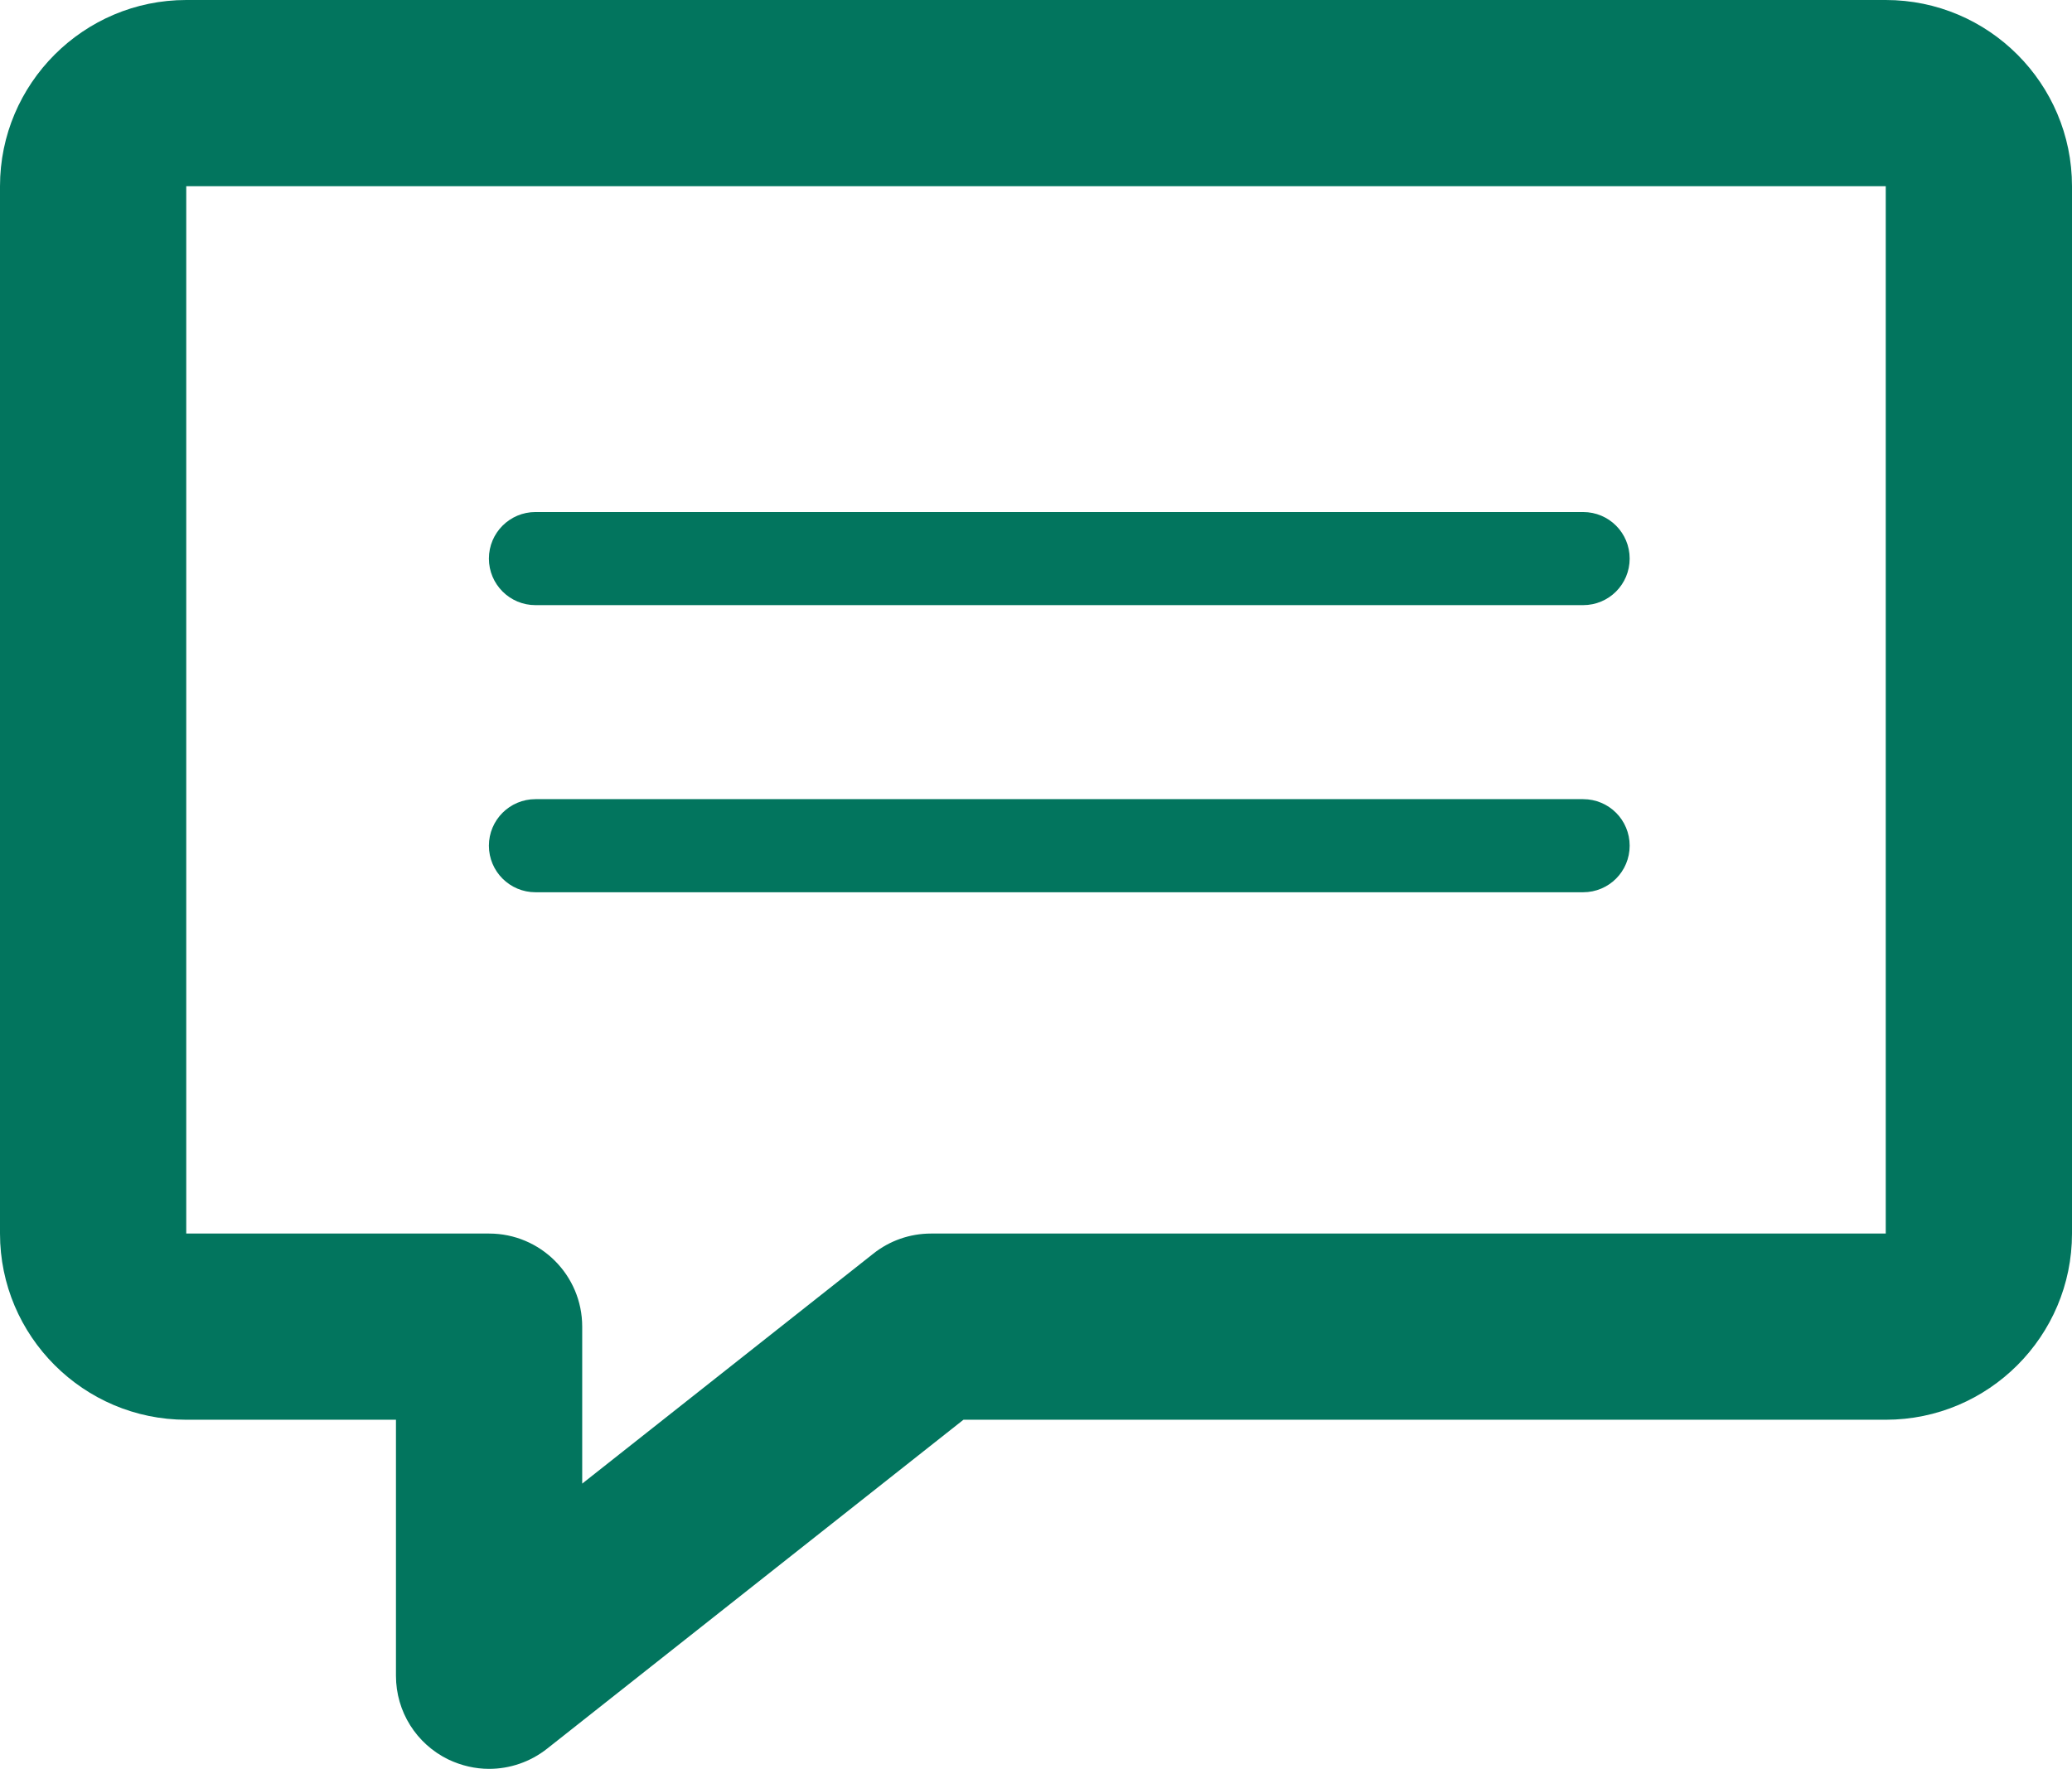 <svg xmlns="http://www.w3.org/2000/svg" id="Ebene_2" data-name="Ebene 2" viewBox="0 0 111.25 95"><defs><style>      .cls-1 {        fill: #02755e;        stroke-width: 0px;      }    </style></defs><g id="Ebene_1-2" data-name="Ebene 1"><g><path class="cls-1" d="m26.26,95c-.74,0-1.48-.17-2.18-.5-1.73-.84-2.82-2.58-2.82-4.5v-13.75h-11.26c-5.51,0-10-4.49-10-10V10C0,4.49,4.49,0,10,0h91.25c5.52,0,10,4.49,10,10v56.25c0,5.51-4.48,10-10,10h-49.52l-22.36,17.67c-.9.71-2,1.08-3.11,1.08h0ZM10,10v56.25h16.26c2.76,0,5,2.24,5,5v8.43l15.63-12.35c.88-.7,1.97-1.08,3.1-1.08h51.26V10H10Z"></path><path class="cls-1" d="m85,32.5H28.75c-1.38,0-2.5-1.12-2.5-2.5s1.12-2.5,2.5-2.5h56.25c1.39,0,2.5,1.12,2.5,2.5s-1.11,2.5-2.5,2.5h0Z"></path><path class="cls-1" d="m85,47.92H28.75c-1.38,0-2.5-1.12-2.5-2.5s1.12-2.5,2.5-2.5h56.25c1.39,0,2.5,1.12,2.5,2.5s-1.11,2.5-2.5,2.5h0Z"></path></g></g></svg>